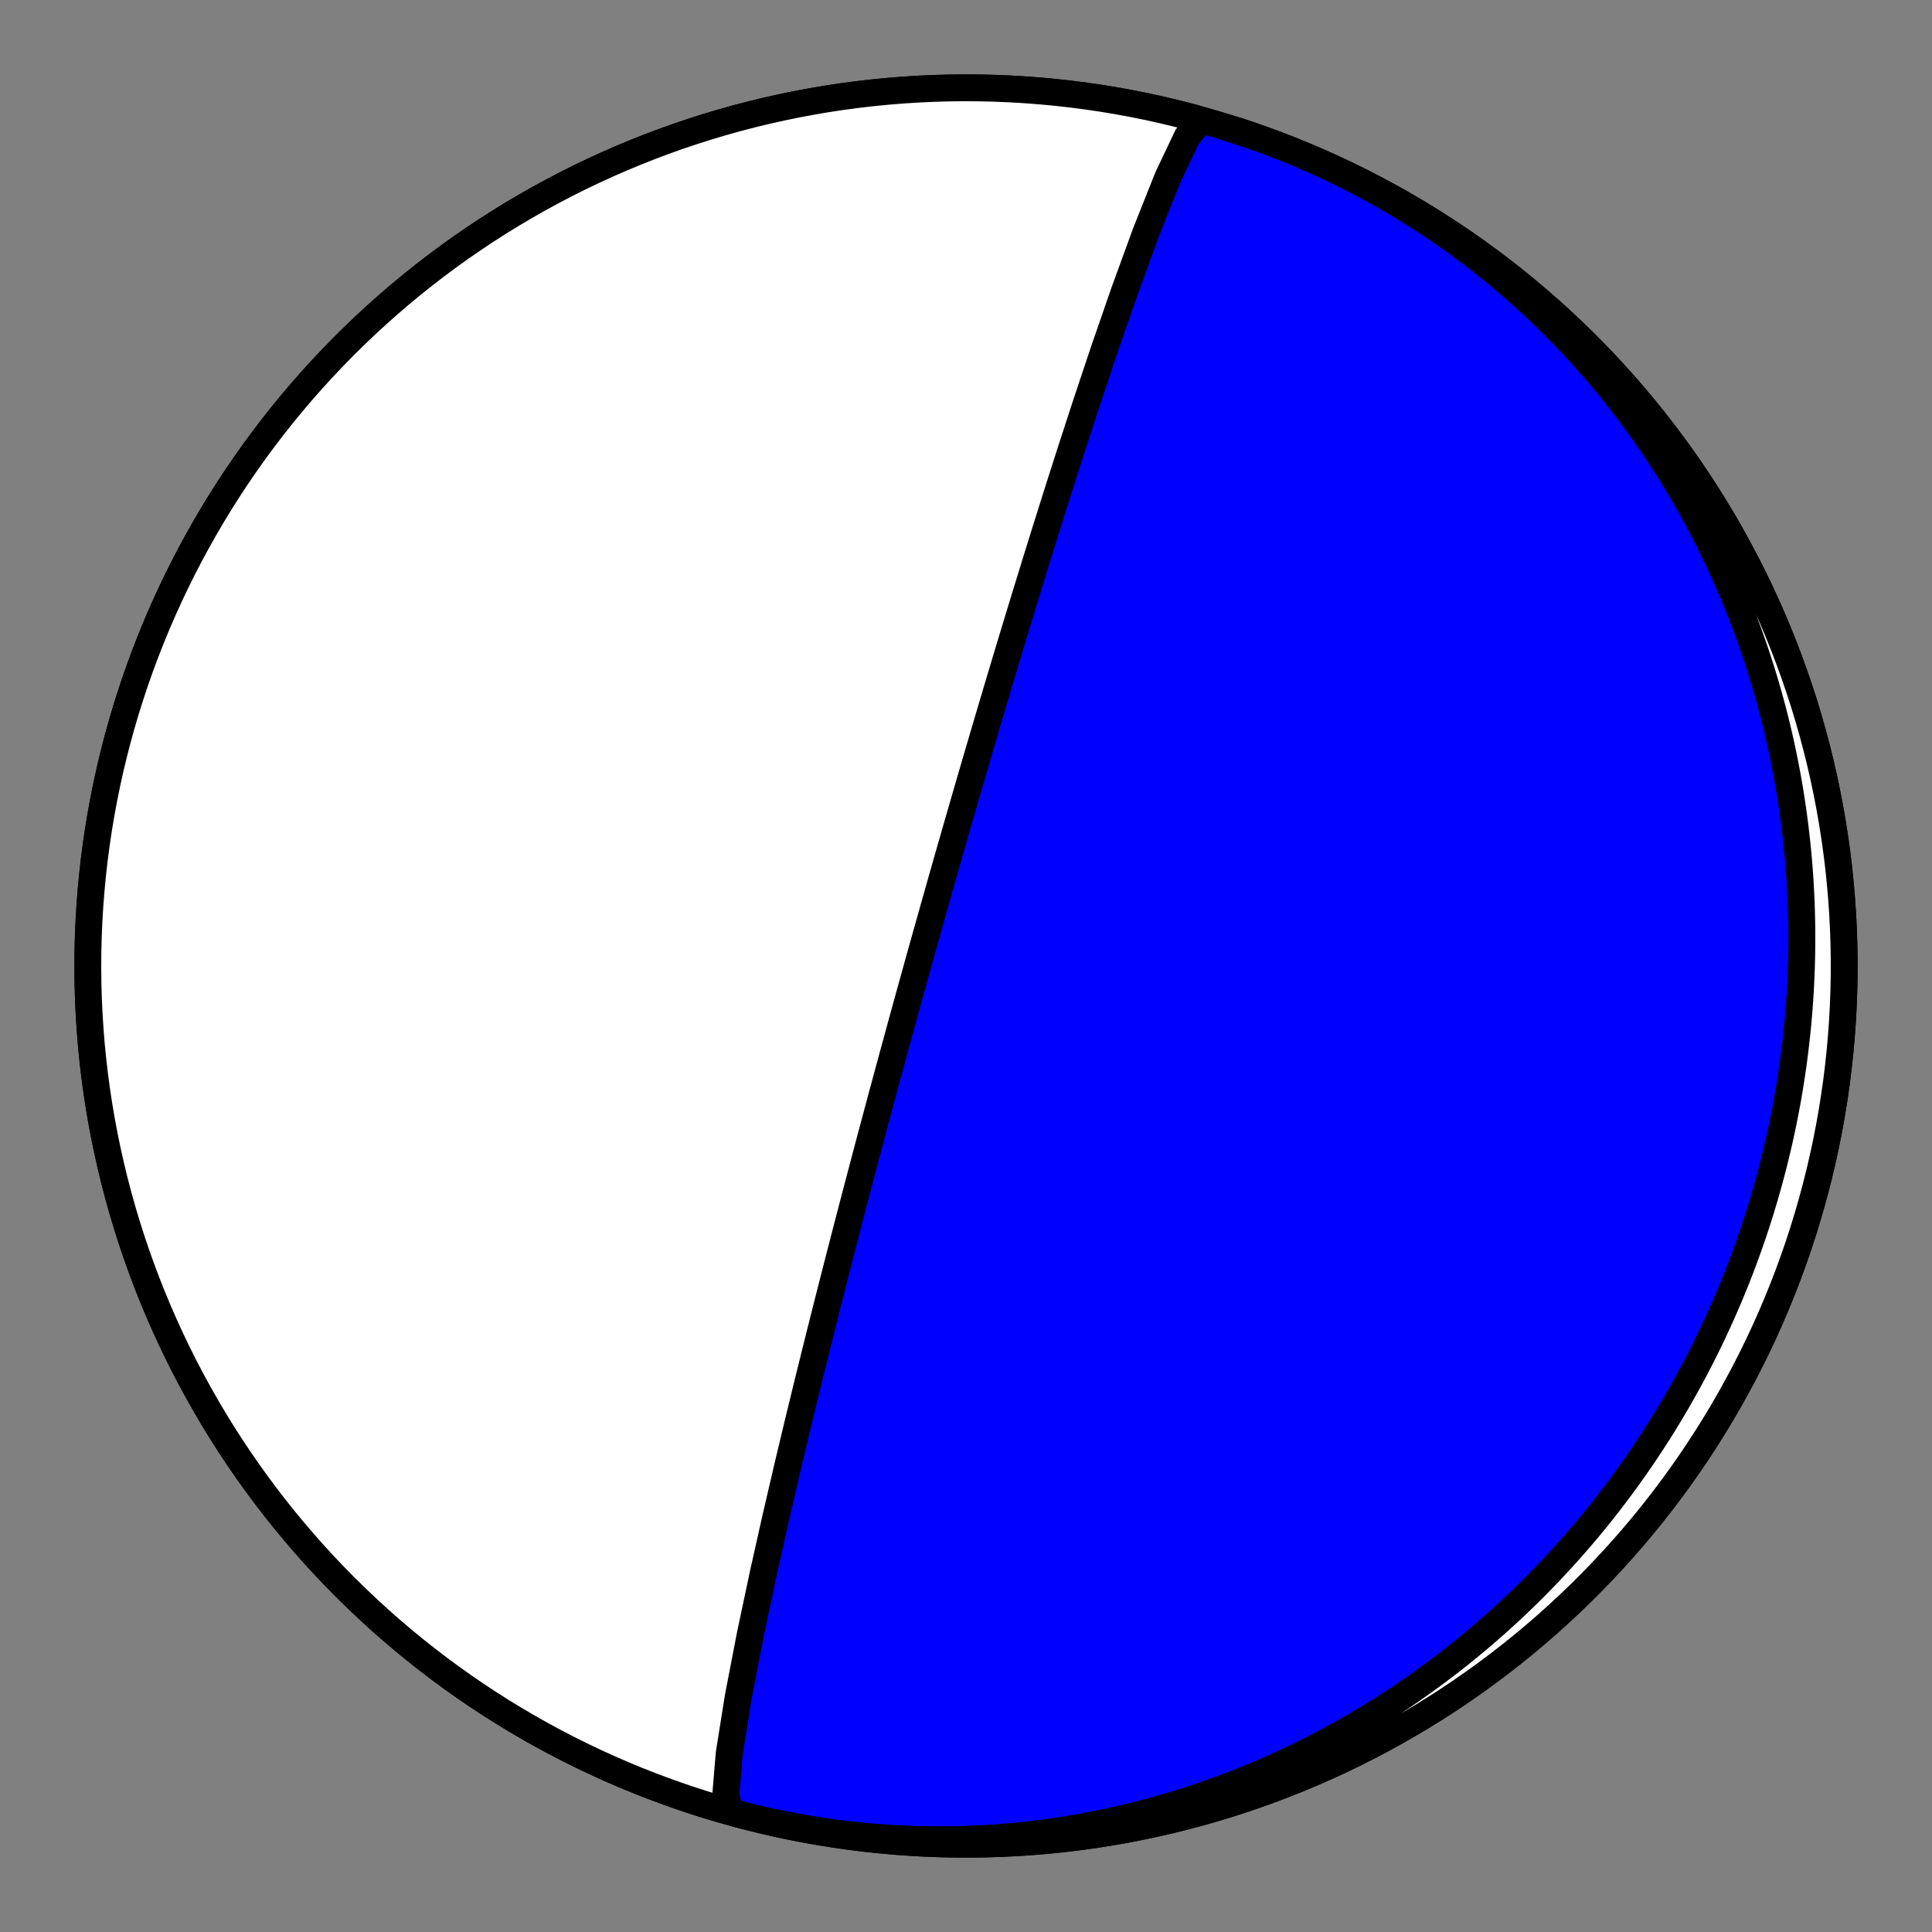 <?xml version="1.0" encoding="utf-8" standalone="no"?>
<!DOCTYPE svg PUBLIC "-//W3C//DTD SVG 1.1//EN"
  "http://www.w3.org/Graphics/SVG/1.1/DTD/svg11.dtd">
<!-- Created with matplotlib (https://matplotlib.org/) -->
<svg height="144pt" version="1.1" viewBox="0 0 144 144" width="144pt" xmlns="http://www.w3.org/2000/svg" xmlns:xlink="http://www.w3.org/1999/xlink">
 <rect x="0" y="0" width="144" height="144" fill="#808080" stroke="none"/>
 <defs>
  <style type="text/css">*{stroke-linecap:butt;stroke-linejoin:round;}</style>
 </defs>
 <g id="figure_1">
  <g id="patch_1">
   <path d="M 0 144 
L 144 144 
L 144 0 
L 0 0 
z
" style="fill:none;"/>
  </g>
  <g id="axes_1">
   <g id="PatchCollection_1">
    <path clip-path="url(#p23d339c8e2)" d="M 92.118 9.714 
L 92.74 9.918 
L 93.359 10.13 
L 93.976 10.348 
L 94.591 10.574 
L 95.202 10.806 
L 95.812 11.045 
L 96.418 11.291 
L 97.022 11.543 
L 97.623 11.802 
L 98.221 12.068 
L 98.815 12.34 
L 99.407 12.619 
L 99.995 12.905 
L 100.58 13.197 
L 101.162 13.495 
L 101.741 13.8 
L 102.315 14.111 
L 102.887 14.429 
L 103.454 14.752 
L 104.018 15.082 
L 104.578 15.418 
L 105.134 15.76 
L 105.687 16.108 
L 106.235 16.463 
L 106.779 16.823 
L 107.319 17.189 
L 107.855 17.56 
L 108.387 17.938 
L 108.914 18.321 
L 109.437 18.71 
L 109.956 19.104 
L 110.47 19.504 
L 110.979 19.909 
L 111.484 20.32 
L 111.985 20.736 
L 112.48 21.158 
L 112.971 21.584 
L 113.457 22.016 
L 113.938 22.453 
L 114.414 22.894 
L 114.886 23.341 
L 115.352 23.792 
L 115.813 24.249 
L 116.269 24.71 
L 116.72 25.175 
L 117.166 25.646 
L 117.606 26.121 
L 118.042 26.6 
L 118.472 27.083 
L 118.896 27.571 
L 119.316 28.063 
L 119.73 28.56 
L 120.138 29.06 
L 120.541 29.565 
L 120.939 30.073 
L 121.331 30.585 
L 121.717 31.102 
L 122.098 31.621 
L 122.473 32.145 
L 122.843 32.672 
L 123.207 33.203 
L 123.565 33.737 
L 123.918 34.274 
L 124.265 34.815 
L 124.606 35.359 
L 124.941 35.907 
L 125.271 36.457 
L 125.595 37.01 
L 125.913 37.567 
L 126.225 38.126 
L 126.531 38.688 
L 126.831 39.253 
L 127.126 39.82 
L 127.415 40.391 
L 127.697 40.963 
L 127.974 41.539 
L 128.245 42.116 
L 128.51 42.696 
L 128.769 43.279 
L 129.023 43.863 
L 129.27 44.45 
L 129.511 45.038 
L 129.746 45.629 
L 129.976 46.222 
L 130.199 46.817 
L 130.417 47.413 
L 130.628 48.011 
L 130.834 48.611 
L 131.033 49.213 
L 131.227 49.816 
L 131.415 50.421 
L 131.596 51.027 
L 131.772 51.635 
L 131.942 52.243 
L 132.106 52.854 
L 132.264 53.465 
L 132.416 54.078 
L 132.562 54.691 
L 132.702 55.306 
L 132.836 55.922 
L 132.964 56.538 
L 133.086 57.156 
L 133.203 57.774 
L 133.313 58.393 
L 133.418 59.013 
L 133.516 59.634 
L 133.609 60.255 
L 133.696 60.876 
L 133.777 61.498 
L 133.852 62.121 
L 133.922 62.744 
L 133.985 63.367 
L 134.043 63.991 
L 134.095 64.615 
L 134.141 65.239 
L 134.181 65.863 
L 134.215 66.487 
L 134.244 67.111 
L 134.267 67.735 
L 134.284 68.36 
L 134.296 68.984 
L 134.301 69.608 
L 134.301 70.231 
L 134.295 70.855 
L 134.284 71.478 
L 134.267 72.101 
L 134.244 72.723 
L 134.215 73.345 
L 134.181 73.967 
L 134.141 74.588 
L 134.096 75.208 
L 134.045 75.828 
L 133.988 76.447 
L 133.926 77.065 
L 133.858 77.683 
L 133.785 78.3 
L 133.706 78.916 
L 133.621 79.531 
L 133.531 80.146 
L 133.436 80.759 
L 133.335 81.371 
L 133.228 81.983 
L 133.116 82.593 
L 132.998 83.202 
L 132.876 83.81 
L 132.747 84.416 
L 132.613 85.022 
L 132.474 85.626 
L 132.329 86.229 
L 132.179 86.83 
L 132.024 87.43 
L 131.863 88.029 
L 131.697 88.626 
L 131.526 89.221 
L 131.349 89.815 
L 131.167 90.407 
L 130.979 90.998 
L 130.787 91.587 
L 130.589 92.174 
L 130.386 92.759 
L 130.177 93.343 
L 129.964 93.925 
L 129.745 94.505 
L 129.521 95.082 
L 129.291 95.658 
L 129.057 96.232 
L 128.817 96.804 
L 128.572 97.373 
L 128.322 97.941 
L 128.067 98.506 
L 127.807 99.069 
L 127.542 99.63 
L 127.272 100.189 
L 126.996 100.745 
L 126.716 101.298 
L 126.43 101.85 
L 126.14 102.399 
L 125.844 102.945 
L 125.544 103.489 
L 125.238 104.03 
L 124.928 104.568 
L 124.612 105.104 
L 124.292 105.637 
L 123.967 106.167 
L 123.636 106.695 
L 123.301 107.219 
L 122.961 107.741 
L 122.617 108.259 
L 122.267 108.775 
L 121.912 109.288 
L 121.553 109.797 
L 121.189 110.304 
L 120.82 110.807 
L 120.447 111.307 
L 120.069 111.804 
L 119.686 112.297 
L 119.298 112.787 
L 118.906 113.274 
L 118.509 113.757 
L 118.107 114.237 
L 117.701 114.713 
L 117.29 115.186 
L 116.875 115.655 
L 116.455 116.12 
L 116.03 116.581 
L 115.601 117.039 
L 115.168 117.493 
L 114.73 117.943 
L 114.288 118.389 
L 113.841 118.831 
L 113.39 119.27 
L 112.935 119.704 
L 112.475 120.134 
L 112.011 120.559 
L 111.543 120.981 
L 111.07 121.398 
L 110.593 121.811 
L 110.112 122.22 
L 109.627 122.624 
L 109.138 123.024 
L 108.645 123.419 
L 108.148 123.81 
L 107.646 124.196 
L 107.141 124.578 
L 106.632 124.954 
L 106.119 125.326 
L 105.602 125.693 
L 105.081 126.056 
L 104.556 126.413 
L 104.028 126.765 
L 103.495 127.113 
L 102.96 127.455 
L 102.42 127.792 
L 101.877 128.124 
L 101.33 128.451 
L 100.78 128.773 
L 100.226 129.089 
L 99.669 129.4 
L 99.109 129.705 
L 98.545 130.005 
L 97.978 130.3 
L 97.407 130.589 
L 96.834 130.872 
L 96.257 131.15 
L 95.677 131.421 
L 95.094 131.688 
L 94.508 131.948 
L 93.92 132.203 
L 93.328 132.451 
L 92.733 132.694 
L 92.136 132.931 
L 91.536 133.161 
L 90.934 133.386 
L 90.328 133.604 
L 89.721 133.817 
L 89.11 134.023 
L 88.498 134.223 
L 87.883 134.416 
L 87.266 134.603 
L 86.646 134.784 
L 86.024 134.959 
L 85.401 135.126 
L 84.775 135.288 
L 84.147 135.443 
L 83.518 135.591 
L 82.886 135.733 
L 82.253 135.868 
L 81.618 135.997 
L 80.982 136.118 
L 80.344 136.233 
L 79.705 136.341 
L 79.064 136.443 
L 78.422 136.537 
L 77.779 136.625 
L 77.134 136.706 
L 76.489 136.78 
L 75.842 136.847 
L 75.195 136.907 
L 74.546 136.96 
L 73.897 137.006 
L 73.248 137.045 
L 72.597 137.076 
L 71.947 137.101 
L 71.295 137.119 
L 70.644 137.129 
L 69.992 137.133 
L 69.34 137.129 
L 68.688 137.118 
L 68.036 137.1 
L 67.384 137.075 
L 66.732 137.043 
L 66.08 137.003 
L 65.429 136.957 
L 64.778 136.903 
L 64.127 136.841 
L 63.478 136.773 
L 62.829 136.698 
L 62.18 136.615 
L 61.533 136.525 
L 60.886 136.428 
L 60.241 136.323 
L 59.596 136.212 
L 58.953 136.093 
L 58.311 135.967 
L 57.67 135.834 
L 57.031 135.694 
L 56.394 135.547 
L 55.758 135.393 
L 55.124 135.231 
L 54.491 135.063 
L 53.861 134.887 
L 53.232 134.704 
L 52.606 134.515 
L 51.981 134.318 
L 51.882 134.286 
L 50.798 133.926 
L 49.721 133.546 
L 48.65 133.148 
L 47.586 132.731 
L 46.53 132.296 
L 45.482 131.842 
L 44.441 131.37 
L 43.409 130.88 
L 42.386 130.372 
L 41.372 129.847 
L 40.367 129.303 
L 39.372 128.742 
L 38.386 128.164 
L 37.411 127.569 
L 36.447 126.957 
L 35.493 126.328 
L 34.55 125.683 
L 33.619 125.021 
L 32.7 124.343 
L 31.792 123.649 
L 30.897 122.94 
L 30.014 122.215 
L 29.144 121.474 
L 28.287 120.719 
L 27.444 119.948 
L 26.614 119.163 
L 25.797 118.364 
L 24.995 117.551 
L 24.207 116.723 
L 23.434 115.883 
L 22.676 115.028 
L 21.932 114.161 
L 21.204 113.281 
L 20.491 112.388 
L 19.794 111.483 
L 19.113 110.566 
L 18.448 109.637 
L 17.8 108.696 
L 17.167 107.745 
L 16.552 106.783 
L 15.953 105.81 
L 15.372 104.826 
L 14.808 103.833 
L 14.261 102.83 
L 13.731 101.818 
L 13.22 100.796 
L 12.726 99.766 
L 12.251 98.727 
L 11.793 97.68 
L 11.354 96.626 
L 10.934 95.563 
L 10.532 94.494 
L 10.149 93.418 
L 9.784 92.335 
L 9.439 91.246 
L 9.113 90.152 
L 8.805 89.051 
L 8.517 87.946 
L 8.249 86.835 
L 8 85.721 
L 7.77 84.601 
L 7.56 83.479 
L 7.369 82.352 
L 7.198 81.223 
L 7.047 80.09 
L 6.916 78.955 
L 6.804 77.819 
L 6.713 76.68 
L 6.641 75.54 
L 6.589 74.399 
L 6.557 73.257 
L 6.545 72.114 
L 6.553 70.972 
L 6.581 69.83 
L 6.629 68.688 
L 6.697 67.548 
L 6.785 66.409 
L 6.892 65.272 
L 7.019 64.136 
L 7.167 63.004 
L 7.333 61.873 
L 7.52 60.746 
L 7.726 59.623 
L 7.952 58.503 
L 8.197 57.387 
L 8.462 56.276 
L 8.746 55.169 
L 9.05 54.068 
L 9.372 52.972 
L 9.714 51.882 
L 10.074 50.798 
L 10.454 49.721 
L 10.852 48.65 
L 11.269 47.586 
L 11.704 46.53 
L 12.158 45.482 
L 12.63 44.441 
L 13.12 43.409 
L 13.628 42.386 
L 14.153 41.372 
L 14.697 40.367 
L 15.258 39.372 
L 15.836 38.386 
L 16.431 37.411 
L 17.043 36.447 
L 17.672 35.493 
L 18.317 34.55 
L 18.979 33.619 
L 19.657 32.7 
L 20.351 31.792 
L 21.06 30.897 
L 21.785 30.014 
L 22.526 29.144 
L 23.281 28.287 
L 24.052 27.444 
L 24.837 26.614 
L 25.636 25.797 
L 26.449 24.995 
L 27.277 24.207 
L 28.117 23.434 
L 28.972 22.676 
L 29.839 21.932 
L 30.719 21.204 
L 31.612 20.491 
L 32.517 19.794 
L 33.434 19.113 
L 34.363 18.448 
L 35.304 17.8 
L 36.255 17.167 
L 37.217 16.552 
L 38.19 15.953 
L 39.174 15.372 
L 40.167 14.808 
L 41.17 14.261 
L 42.182 13.731 
L 43.204 13.22 
L 44.234 12.726 
L 45.273 12.251 
L 46.32 11.793 
L 47.374 11.354 
L 48.437 10.934 
L 49.506 10.532 
L 50.582 10.149 
L 51.665 9.784 
L 52.754 9.439 
L 53.848 9.113 
L 54.949 8.805 
L 56.054 8.517 
L 57.165 8.249 
L 58.279 8 
L 59.399 7.77 
L 60.521 7.56 
L 61.648 7.369 
L 62.777 7.198 
L 63.91 7.047 
L 65.045 6.916 
L 66.181 6.804 
L 67.32 6.713 
L 68.46 6.641 
L 69.601 6.589 
L 70.743 6.557 
L 71.886 6.545 
L 73.028 6.553 
L 74.17 6.581 
L 75.312 6.629 
L 76.452 6.697 
L 77.591 6.785 
L 78.728 6.892 
L 79.864 7.019 
L 80.996 7.167 
L 82.127 7.333 
L 83.254 7.52 
L 84.377 7.726 
L 85.497 7.952 
L 86.613 8.197 
L 87.724 8.462 
L 88.831 8.746 
L 89.932 9.05 
L 91.028 9.372 
L 92.118 9.714 
L 93.202 10.074 
L 94.279 10.454 
L 95.35 10.852 
L 96.414 11.269 
L 97.47 11.704 
L 98.518 12.158 
L 99.559 12.63 
L 100.591 13.12 
L 101.614 13.628 
L 102.628 14.153 
L 103.633 14.697 
L 104.628 15.258 
L 105.614 15.836 
L 106.589 16.431 
L 107.553 17.043 
L 108.507 17.672 
L 109.45 18.317 
L 110.381 18.979 
L 111.3 19.657 
L 112.208 20.351 
L 113.103 21.06 
L 113.986 21.785 
L 114.856 22.526 
L 115.713 23.281 
L 116.556 24.052 
L 117.386 24.837 
L 118.203 25.636 
L 119.005 26.449 
L 119.793 27.277 
L 120.566 28.117 
L 121.324 28.972 
L 122.068 29.839 
L 122.796 30.719 
L 123.509 31.612 
L 124.206 32.517 
L 124.887 33.434 
L 125.552 34.363 
L 126.2 35.304 
L 126.833 36.255 
L 127.448 37.217 
L 128.047 38.19 
L 128.628 39.174 
L 129.192 40.167 
L 129.739 41.17 
L 130.269 42.182 
L 130.78 43.204 
L 131.274 44.234 
L 131.749 45.273 
L 132.207 46.32 
L 132.646 47.374 
L 133.066 48.437 
L 133.468 49.506 
L 133.851 50.582 
L 134.216 51.665 
L 134.561 52.754 
L 134.887 53.848 
L 135.195 54.949 
L 135.483 56.054 
L 135.751 57.165 
L 136 58.279 
L 136.23 59.399 
L 136.44 60.521 
L 136.631 61.648 
L 136.802 62.777 
L 136.953 63.91 
L 137.084 65.045 
L 137.196 66.181 
L 137.287 67.32 
L 137.359 68.46 
L 137.411 69.601 
L 137.443 70.743 
L 137.455 71.886 
L 137.447 73.028 
L 137.419 74.17 
L 137.371 75.312 
L 137.303 76.452 
L 137.215 77.591 
L 137.108 78.728 
L 136.981 79.864 
L 136.833 80.996 
L 136.667 82.127 
L 136.48 83.254 
L 136.274 84.377 
L 136.048 85.497 
L 135.803 86.613 
L 135.538 87.724 
L 135.254 88.831 
L 134.95 89.932 
L 134.628 91.028 
L 134.286 92.118 
L 133.926 93.202 
L 133.546 94.279 
L 133.148 95.35 
L 132.731 96.414 
L 132.296 97.47 
L 131.842 98.518 
L 131.37 99.559 
L 130.88 100.591 
L 130.372 101.614 
L 129.847 102.628 
L 129.303 103.633 
L 128.742 104.628 
L 128.164 105.614 
L 127.569 106.589 
L 126.957 107.553 
L 126.328 108.507 
L 125.683 109.45 
L 125.021 110.381 
L 124.343 111.3 
L 123.649 112.208 
L 122.94 113.103 
L 122.215 113.986 
L 121.474 114.856 
L 120.719 115.713 
L 119.948 116.556 
L 119.163 117.386 
L 118.364 118.203 
L 117.551 119.005 
L 116.723 119.793 
L 115.883 120.566 
L 115.028 121.324 
L 114.161 122.068 
L 113.281 122.796 
L 112.388 123.509 
L 111.483 124.206 
L 110.566 124.887 
L 109.637 125.552 
L 108.696 126.2 
L 107.745 126.833 
L 106.783 127.448 
L 105.81 128.047 
L 104.826 128.628 
L 103.833 129.192 
L 102.83 129.739 
L 101.818 130.269 
L 100.796 130.78 
L 99.766 131.274 
L 98.727 131.749 
L 97.68 132.207 
L 96.626 132.646 
L 95.563 133.066 
L 94.494 133.468 
L 93.418 133.851 
L 92.335 134.216 
L 91.246 134.561 
L 90.152 134.887 
L 89.051 135.195 
L 87.946 135.483 
L 86.835 135.751 
L 85.721 136 
L 84.601 136.23 
L 83.479 136.44 
L 82.352 136.631 
L 81.223 136.802 
L 80.09 136.953 
L 78.955 137.084 
L 77.819 137.196 
L 76.68 137.287 
L 75.54 137.359 
L 74.399 137.411 
L 73.257 137.443 
L 72.114 137.455 
L 70.972 137.447 
L 69.83 137.419 
L 68.688 137.371 
L 67.548 137.303 
L 66.409 137.215 
L 65.272 137.108 
L 64.136 136.981 
L 63.004 136.833 
L 61.873 136.667 
L 60.746 136.48 
L 59.623 136.274 
L 58.503 136.048 
L 57.387 135.803 
L 56.276 135.538 
L 55.169 135.254 
L 54.407 135.046 
L 54.089 133.791 
L 54.348 130.695 
L 55.022 126.475 
L 55.915 121.849 
L 56.875 117.317 
L 57.812 113.137 
L 58.679 109.403 
L 59.463 106.12 
L 60.161 103.25 
L 60.78 100.745 
L 61.329 98.553 
L 61.815 96.628 
L 62.248 94.929 
L 62.635 93.423 
L 62.981 92.081 
L 63.293 90.879 
L 63.575 89.797 
L 63.831 88.819 
L 64.064 87.932 
L 64.278 87.123 
L 64.473 86.383 
L 64.653 85.703 
L 64.82 85.077 
L 64.974 84.499 
L 65.117 83.963 
L 65.25 83.464 
L 65.374 83 
L 65.491 82.566 
L 65.6 82.16 
L 65.702 81.78 
L 65.799 81.421 
L 65.89 81.084 
L 65.976 80.766 
L 66.057 80.465 
L 66.134 80.18 
L 66.207 79.909 
L 66.277 79.653 
L 66.343 79.408 
L 66.406 79.176 
L 66.467 78.954 
L 66.524 78.742 
L 66.579 78.539 
L 66.632 78.345 
L 66.683 78.16 
L 66.731 77.981 
L 66.778 77.81 
L 66.823 77.646 
L 66.866 77.487 
L 66.908 77.335 
L 66.948 77.188 
L 66.987 77.046 
L 67.024 76.909 
L 67.061 76.777 
L 67.096 76.649 
L 67.129 76.525 
L 67.162 76.405 
L 67.194 76.289 
L 67.225 76.177 
L 67.255 76.067 
L 67.284 75.961 
L 67.312 75.858 
L 67.34 75.758 
L 67.367 75.661 
L 67.393 75.566 
L 67.418 75.473 
L 67.443 75.383 
L 67.467 75.296 
L 67.491 75.21 
L 67.514 75.127 
L 67.536 75.045 
L 67.558 74.966 
L 67.579 74.888 
L 67.6 74.812 
L 67.621 74.737 
L 67.641 74.665 
L 67.661 74.593 
L 67.68 74.523 
L 67.699 74.455 
L 67.717 74.388 
L 67.735 74.322 
L 67.753 74.258 
L 67.771 74.195 
L 67.788 74.133 
L 67.805 74.072 
L 67.821 74.012 
L 67.837 73.953 
L 67.853 73.895 
L 67.869 73.838 
L 67.885 73.782 
L 67.9 73.727 
L 67.915 73.673 
L 67.93 73.619 
L 67.944 73.567 
L 67.959 73.515 
L 67.973 73.464 
L 67.987 73.414 
L 68 73.364 
L 68.014 73.315 
L 68.027 73.267 
L 68.041 73.219 
L 68.054 73.172 
L 68.067 73.125 
L 68.079 73.079 
L 68.092 73.034 
L 68.104 72.989 
L 68.117 72.945 
L 68.129 72.901 
L 68.141 72.858 
L 68.153 72.815 
L 68.164 72.772 
L 68.176 72.73 
L 68.188 72.688 
L 68.199 72.647 
L 68.211 72.606 
L 68.222 72.566 
L 68.233 72.526 
L 68.244 72.486 
L 68.255 72.447 
L 68.266 72.407 
L 68.277 72.369 
L 68.287 72.33 
L 68.298 72.292 
L 68.308 72.254 
L 68.319 72.216 
L 68.329 72.179 
L 68.34 72.142 
L 68.35 72.105 
L 68.36 72.068 
L 68.37 72.031 
L 68.38 71.995 
L 68.39 71.959 
L 68.4 71.923 
L 68.41 71.887 
L 68.42 71.852 
L 68.43 71.817 
L 68.44 71.781 
L 68.45 71.746 
L 68.459 71.711 
L 68.469 71.677 
L 68.479 71.642 
L 68.488 71.607 
L 68.498 71.573 
L 68.507 71.539 
L 68.517 71.504 
L 68.527 71.47 
L 68.536 71.436 
L 68.545 71.402 
L 68.555 71.368 
L 68.564 71.335 
L 68.574 71.301 
L 68.583 71.267 
L 68.593 71.233 
L 68.602 71.2 
L 68.611 71.166 
L 68.621 71.132 
L 68.63 71.099 
L 68.64 71.065 
L 68.649 71.032 
L 68.658 70.998 
L 68.668 70.964 
L 68.677 70.931 
L 68.686 70.897 
L 68.696 70.863 
L 68.705 70.83 
L 68.715 70.796 
L 68.724 70.762 
L 68.734 70.728 
L 68.743 70.694 
L 68.753 70.66 
L 68.762 70.626 
L 68.772 70.592 
L 68.781 70.557 
L 68.791 70.523 
L 68.801 70.489 
L 68.81 70.454 
L 68.82 70.419 
L 68.83 70.384 
L 68.84 70.349 
L 68.849 70.314 
L 68.859 70.279 
L 68.869 70.243 
L 68.879 70.208 
L 68.889 70.172 
L 68.899 70.136 
L 68.909 70.099 
L 68.92 70.063 
L 68.93 70.026 
L 68.94 69.989 
L 68.951 69.952 
L 68.961 69.915 
L 68.972 69.877 
L 68.982 69.839 
L 68.993 69.801 
L 69.004 69.763 
L 69.015 69.724 
L 69.025 69.685 
L 69.037 69.646 
L 69.048 69.606 
L 69.059 69.566 
L 69.07 69.526 
L 69.082 69.485 
L 69.093 69.444 
L 69.105 69.402 
L 69.117 69.36 
L 69.129 69.318 
L 69.141 69.275 
L 69.153 69.232 
L 69.165 69.188 
L 69.177 69.144 
L 69.19 69.099 
L 69.203 69.054 
L 69.216 69.008 
L 69.229 68.961 
L 69.242 68.915 
L 69.255 68.867 
L 69.269 68.819 
L 69.282 68.77 
L 69.296 68.721 
L 69.31 68.67 
L 69.325 68.619 
L 69.339 68.568 
L 69.354 68.515 
L 69.369 68.462 
L 69.384 68.408 
L 69.4 68.353 
L 69.415 68.298 
L 69.431 68.241 
L 69.447 68.183 
L 69.464 68.125 
L 69.481 68.065 
L 69.498 68.004 
L 69.515 67.943 
L 69.533 67.88 
L 69.551 67.815 
L 69.57 67.75 
L 69.588 67.683 
L 69.608 67.615 
L 69.627 67.546 
L 69.647 67.475 
L 69.668 67.402 
L 69.689 67.328 
L 69.71 67.253 
L 69.732 67.175 
L 69.754 67.096 
L 69.777 67.015 
L 69.801 66.932 
L 69.825 66.847 
L 69.849 66.76 
L 69.875 66.671 
L 69.901 66.579 
L 69.927 66.484 
L 69.955 66.388 
L 69.983 66.288 
L 70.012 66.186 
L 70.042 66.08 
L 70.073 65.972 
L 70.104 65.86 
L 70.137 65.745 
L 70.171 65.626 
L 70.206 65.503 
L 70.242 65.376 
L 70.279 65.245 
L 70.318 65.109 
L 70.358 64.969 
L 70.399 64.823 
L 70.442 64.672 
L 70.487 64.515 
L 70.533 64.352 
L 70.582 64.183 
L 70.632 64.006 
L 70.685 63.822 
L 70.74 63.63 
L 70.797 63.43 
L 70.857 63.22 
L 70.92 63.001 
L 70.986 62.771 
L 71.055 62.529 
L 71.128 62.276 
L 71.204 62.009 
L 71.285 61.727 
L 71.371 61.43 
L 71.461 61.116 
L 71.557 60.784 
L 71.659 60.431 
L 71.768 60.056 
L 71.883 59.656 
L 72.007 59.229 
L 72.139 58.773 
L 72.282 58.283 
L 72.435 57.757 
L 72.601 57.189 
L 72.78 56.575 
L 72.975 55.91 
L 73.188 55.185 
L 73.421 54.394 
L 73.677 53.527 
L 73.96 52.573 
L 74.273 51.519 
L 74.622 50.349 
L 75.014 49.045 
L 75.454 47.583 
L 75.953 45.938 
L 76.522 44.077 
L 77.173 41.962 
L 77.923 39.55 
L 78.791 36.793 
L 79.797 33.644 
L 80.961 30.07 
L 82.297 26.071 
L 83.798 21.734 
L 85.419 17.294 
L 87.043 13.218 
L 88.477 10.196 
L 89.485 8.954 
L 89.593 8.954 
L 88.49 8.657 
L 87.382 8.378 
L 86.269 8.12 
L 85.152 7.88 
L 84.031 7.661 
L 82.907 7.46 
L 81.779 7.28 
L 80.648 7.119 
L 79.514 6.978 
L 78.378 6.857 
L 77.24 6.755 
L 76.101 6.674 
L 74.96 6.612 
L 73.818 6.571 
L 72.676 6.549 
L 71.534 6.547 
L 70.392 6.565 
L 69.25 6.603 
L 68.109 6.661 
L 66.969 6.739 
L 65.831 6.837 
L 64.695 6.954 
L 63.561 7.092 
L 62.429 7.249 
L 61.3 7.426 
L 60.175 7.622 
L 59.053 7.839 
L 57.936 8.074 
L 56.822 8.329 
L 55.713 8.604 
L 54.609 8.898 
L 53.511 9.211 
L 52.418 9.543 
L 51.331 9.895 
L 50.25 10.265 
L 49.176 10.654 
L 48.109 11.061 
L 47.049 11.488 
L 45.996 11.932 
L 44.952 12.395 
L 43.916 12.876 
L 42.888 13.376 
L 41.87 13.893 
L 40.86 14.427 
L 39.86 14.98 
L 38.87 15.549 
L 37.89 16.136 
L 36.92 16.74 
L 35.961 17.36 
L 35.013 17.998 
L 34.076 18.651 
L 33.151 19.321 
L 32.237 20.007 
L 31.336 20.709 
L 30.447 21.427 
L 29.571 22.16 
L 28.707 22.908 
L 27.857 23.671 
L 27.02 24.449 
L 26.197 25.241 
L 25.388 26.047 
L 24.593 26.868 
L 23.813 27.702 
L 23.047 28.55 
L 22.296 29.411 
L 21.56 30.285 
L 20.84 31.171 
L 20.135 32.07 
L 19.446 32.982 
L 18.773 33.905 
L 18.117 34.84 
L 17.476 35.786 
L 16.853 36.743 
L 16.246 37.711 
L 15.656 38.689 
L 15.083 39.677 
L 14.528 40.676 
L 13.99 41.683 
L 13.469 42.7 
L 12.967 43.726 
L 12.482 44.761 
L 12.016 45.804 
L 11.568 46.855 
L 11.138 47.913 
L 10.727 48.979 
L 10.335 50.052 
L 9.961 51.131 
L 9.606 52.217 
L 9.271 53.309 
L 8.954 54.407 
L 8.657 55.51 
L 8.378 56.618 
L 8.12 57.731 
L 7.88 58.848 
L 7.661 59.969 
L 7.46 61.093 
L 7.28 62.221 
L 7.119 63.352 
L 6.978 64.486 
L 6.857 65.622 
L 6.755 66.76 
L 6.674 67.899 
L 6.612 69.04 
L 6.571 70.182 
L 6.549 71.324 
L 6.547 72.466 
L 6.565 73.608 
L 6.603 74.75 
L 6.661 75.891 
L 6.739 77.031 
L 6.837 78.169 
L 6.954 79.305 
L 7.092 80.439 
L 7.249 81.571 
L 7.426 82.7 
L 7.622 83.825 
L 7.839 84.947 
L 8.074 86.064 
L 8.329 87.178 
L 8.604 88.287 
L 8.898 89.391 
L 9.211 90.489 
L 9.543 91.582 
L 9.895 92.669 
L 10.265 93.75 
L 10.654 94.824 
L 11.061 95.891 
L 11.488 96.951 
L 11.932 98.004 
L 12.395 99.048 
L 12.876 100.084 
L 13.376 101.112 
L 13.893 102.13 
L 14.427 103.14 
L 14.98 104.14 
L 15.549 105.13 
L 16.136 106.11 
L 16.74 107.08 
L 17.36 108.039 
L 17.998 108.987 
L 18.651 109.924 
L 19.321 110.849 
L 20.007 111.763 
L 20.709 112.664 
L 21.427 113.553 
L 22.16 114.429 
L 22.908 115.293 
L 23.671 116.143 
L 24.449 116.98 
L 25.241 117.803 
L 26.047 118.612 
L 26.868 119.407 
L 27.702 120.187 
L 28.55 120.953 
L 29.411 121.704 
L 30.285 122.44 
L 31.171 123.16 
L 32.07 123.865 
L 32.982 124.554 
L 33.905 125.227 
L 34.84 125.883 
L 35.786 126.524 
L 36.743 127.147 
L 37.711 127.754 
L 38.689 128.344 
L 39.677 128.917 
L 40.676 129.472 
L 41.683 130.01 
L 42.7 130.531 
L 43.726 131.033 
L 44.761 131.518 
L 45.804 131.984 
L 46.855 132.432 
L 47.913 132.862 
L 48.979 133.273 
L 50.052 133.665 
L 51.131 134.039 
L 52.217 134.394 
L 53.309 134.729 
L 54.407 135.046 
L 55.51 135.343 
L 56.618 135.622 
L 57.731 135.88 
L 58.848 136.12 
L 59.969 136.339 
L 61.093 136.54 
L 62.221 136.72 
L 63.352 136.881 
L 64.486 137.022 
L 65.622 137.143 
L 66.76 137.245 
L 67.899 137.326 
L 69.04 137.388 
L 70.182 137.429 
L 71.324 137.451 
L 72.466 137.453 
L 73.608 137.435 
L 74.75 137.397 
L 75.891 137.339 
L 77.031 137.261 
L 78.169 137.163 
L 79.305 137.046 
L 80.439 136.908 
L 81.571 136.751 
L 82.7 136.574 
L 83.825 136.378 
L 84.947 136.161 
L 86.064 135.926 
L 87.178 135.671 
L 88.287 135.396 
L 89.391 135.102 
L 90.489 134.789 
L 91.582 134.457 
L 92.669 134.105 
L 93.75 133.735 
L 94.824 133.346 
L 95.891 132.939 
L 96.951 132.512 
L 98.004 132.068 
L 99.048 131.605 
L 100.084 131.124 
L 101.112 130.624 
L 102.13 130.107 
L 103.14 129.573 
L 104.14 129.02 
L 105.13 128.451 
L 106.11 127.864 
L 107.08 127.26 
L 108.039 126.64 
L 108.987 126.002 
L 109.924 125.349 
L 110.849 124.679 
L 111.763 123.993 
L 112.664 123.291 
L 113.553 122.573 
L 114.429 121.84 
L 115.293 121.092 
L 116.143 120.329 
L 116.98 119.551 
L 117.803 118.759 
L 118.612 117.953 
L 119.407 117.132 
L 120.187 116.298 
L 120.953 115.45 
L 121.704 114.589 
L 122.44 113.715 
L 123.16 112.829 
L 123.865 111.93 
L 124.554 111.018 
L 125.227 110.095 
L 125.883 109.16 
L 126.524 108.214 
L 127.147 107.257 
L 127.754 106.289 
L 128.344 105.311 
L 128.917 104.323 
L 129.472 103.324 
L 130.01 102.317 
L 130.531 101.3 
L 131.033 100.274 
L 131.518 99.239 
L 131.984 98.196 
L 132.432 97.145 
L 132.862 96.087 
L 133.273 95.021 
L 133.665 93.948 
L 134.039 92.869 
L 134.394 91.783 
L 134.729 90.691 
L 135.046 89.593 
L 135.343 88.49 
L 135.622 87.382 
L 135.88 86.269 
L 136.12 85.152 
L 136.339 84.031 
L 136.54 82.907 
L 136.72 81.779 
L 136.881 80.648 
L 137.022 79.514 
L 137.143 78.378 
L 137.245 77.24 
L 137.326 76.101 
L 137.388 74.96 
L 137.429 73.818 
L 137.451 72.676 
L 137.453 71.534 
L 137.435 70.392 
L 137.397 69.25 
L 137.339 68.109 
L 137.261 66.969 
L 137.163 65.831 
L 137.046 64.695 
L 136.908 63.561 
L 136.751 62.429 
L 136.574 61.3 
L 136.378 60.175 
L 136.161 59.053 
L 135.926 57.936 
L 135.671 56.822 
L 135.396 55.713 
L 135.102 54.609 
L 134.789 53.511 
L 134.457 52.418 
L 134.105 51.331 
L 133.735 50.25 
L 133.346 49.176 
L 132.939 48.109 
L 132.512 47.049 
L 132.068 45.996 
L 131.605 44.952 
L 131.124 43.916 
L 130.624 42.888 
L 130.107 41.87 
L 129.573 40.86 
L 129.02 39.86 
L 128.451 38.87 
L 127.864 37.89 
L 127.26 36.92 
L 126.64 35.961 
L 126.002 35.013 
L 125.349 34.076 
L 124.679 33.151 
L 123.993 32.237 
L 123.291 31.336 
L 122.573 30.447 
L 121.84 29.571 
L 121.092 28.707 
L 120.329 27.857 
L 119.551 27.02 
L 118.759 26.197 
L 117.953 25.388 
L 117.132 24.593 
L 116.298 23.813 
L 115.45 23.047 
L 114.589 22.296 
L 113.715 21.56 
L 112.829 20.84 
L 111.93 20.135 
L 111.018 19.446 
L 110.095 18.773 
L 109.16 18.117 
L 108.214 17.476 
L 107.257 16.853 
L 106.289 16.246 
L 105.311 15.656 
L 104.323 15.083 
L 103.324 14.528 
L 102.317 13.99 
L 101.3 13.469 
L 100.274 12.967 
L 99.239 12.482 
L 98.196 12.016 
L 97.145 11.568 
L 96.087 11.138 
L 95.021 10.727 
L 93.948 10.335 
z
" style="fill:#0000ff;stroke:#000000;stroke-width:2;"/>
    <path clip-path="url(#p23d339c8e2)" d="M 92.118 9.714 
L 92.74 9.918 
L 93.359 10.13 
L 93.976 10.348 
L 94.591 10.574 
L 95.202 10.806 
L 95.812 11.045 
L 96.418 11.291 
L 97.022 11.543 
L 97.623 11.802 
L 98.221 12.068 
L 98.815 12.34 
L 99.407 12.619 
L 99.995 12.905 
L 100.58 13.197 
L 101.162 13.495 
L 101.741 13.8 
L 102.315 14.111 
L 102.887 14.429 
L 103.454 14.752 
L 104.018 15.082 
L 104.578 15.418 
L 105.134 15.76 
L 105.687 16.108 
L 106.235 16.463 
L 106.779 16.823 
L 107.319 17.189 
L 107.855 17.56 
L 108.387 17.938 
L 108.914 18.321 
L 109.437 18.71 
L 109.956 19.104 
L 110.47 19.504 
L 110.979 19.909 
L 111.484 20.32 
L 111.985 20.736 
L 112.48 21.158 
L 112.971 21.584 
L 113.457 22.016 
L 113.938 22.453 
L 114.414 22.894 
L 114.886 23.341 
L 115.352 23.792 
L 115.813 24.249 
L 116.269 24.71 
L 116.72 25.175 
L 117.166 25.646 
L 117.606 26.121 
L 118.042 26.6 
L 118.472 27.083 
L 118.896 27.571 
L 119.316 28.063 
L 119.73 28.56 
L 120.138 29.06 
L 120.541 29.565 
L 120.939 30.073 
L 121.331 30.585 
L 121.717 31.102 
L 122.098 31.621 
L 122.473 32.145 
L 122.843 32.672 
L 123.207 33.203 
L 123.565 33.737 
L 123.918 34.274 
L 124.265 34.815 
L 124.606 35.359 
L 124.941 35.907 
L 125.271 36.457 
L 125.595 37.01 
L 125.913 37.567 
L 126.225 38.126 
L 126.531 38.688 
L 126.831 39.253 
L 127.126 39.82 
L 127.415 40.391 
L 127.697 40.963 
L 127.974 41.539 
L 128.245 42.116 
L 128.51 42.696 
L 128.769 43.279 
L 129.023 43.863 
L 129.27 44.45 
L 129.511 45.038 
L 129.746 45.629 
L 129.976 46.222 
L 130.199 46.817 
L 130.417 47.413 
L 130.628 48.011 
L 130.834 48.611 
L 131.033 49.213 
L 131.227 49.816 
L 131.415 50.421 
L 131.596 51.027 
L 131.772 51.635 
L 131.942 52.243 
L 132.106 52.854 
L 132.264 53.465 
L 132.416 54.078 
L 132.562 54.691 
L 132.702 55.306 
L 132.836 55.922 
L 132.964 56.538 
L 133.086 57.156 
L 133.203 57.774 
L 133.313 58.393 
L 133.418 59.013 
L 133.516 59.634 
L 133.609 60.255 
L 133.696 60.876 
L 133.777 61.498 
L 133.852 62.121 
L 133.922 62.744 
L 133.985 63.367 
L 134.043 63.991 
L 134.095 64.615 
L 134.141 65.239 
L 134.181 65.863 
L 134.215 66.487 
L 134.244 67.111 
L 134.267 67.735 
L 134.284 68.36 
L 134.296 68.984 
L 134.301 69.608 
L 134.301 70.231 
L 134.295 70.855 
L 134.284 71.478 
L 134.267 72.101 
L 134.244 72.723 
L 134.215 73.345 
L 134.181 73.967 
L 134.141 74.588 
L 134.096 75.208 
L 134.045 75.828 
L 133.988 76.447 
L 133.926 77.065 
L 133.858 77.683 
L 133.785 78.3 
L 133.706 78.916 
L 133.621 79.531 
L 133.531 80.146 
L 133.436 80.759 
L 133.335 81.371 
L 133.228 81.983 
L 133.116 82.593 
L 132.998 83.202 
L 132.876 83.81 
L 132.747 84.416 
L 132.613 85.022 
L 132.474 85.626 
L 132.329 86.229 
L 132.179 86.83 
L 132.024 87.43 
L 131.863 88.029 
L 131.697 88.626 
L 131.526 89.221 
L 131.349 89.815 
L 131.167 90.407 
L 130.979 90.998 
L 130.787 91.587 
L 130.589 92.174 
L 130.386 92.759 
L 130.177 93.343 
L 129.964 93.925 
L 129.745 94.505 
L 129.521 95.082 
L 129.291 95.658 
L 129.057 96.232 
L 128.817 96.804 
L 128.572 97.373 
L 128.322 97.941 
L 128.067 98.506 
L 127.807 99.069 
L 127.542 99.63 
L 127.272 100.189 
L 126.996 100.745 
L 126.716 101.298 
L 126.43 101.85 
L 126.14 102.399 
L 125.844 102.945 
L 125.544 103.489 
L 125.238 104.03 
L 124.928 104.568 
L 124.612 105.104 
L 124.292 105.637 
L 123.967 106.167 
L 123.636 106.695 
L 123.301 107.219 
L 122.961 107.741 
L 122.617 108.259 
L 122.267 108.775 
L 121.912 109.288 
L 121.553 109.797 
L 121.189 110.304 
L 120.82 110.807 
L 120.447 111.307 
L 120.069 111.804 
L 119.686 112.297 
L 119.298 112.787 
L 118.906 113.274 
L 118.509 113.757 
L 118.107 114.237 
L 117.701 114.713 
L 117.29 115.186 
L 116.875 115.655 
L 116.455 116.12 
L 116.03 116.581 
L 115.601 117.039 
L 115.168 117.493 
L 114.73 117.943 
L 114.288 118.389 
L 113.841 118.831 
L 113.39 119.27 
L 112.935 119.704 
L 112.475 120.134 
L 112.011 120.559 
L 111.543 120.981 
L 111.07 121.398 
L 110.593 121.811 
L 110.112 122.22 
L 109.627 122.624 
L 109.138 123.024 
L 108.645 123.419 
L 108.148 123.81 
L 107.646 124.196 
L 107.141 124.578 
L 106.632 124.954 
L 106.119 125.326 
L 105.602 125.693 
L 105.081 126.056 
L 104.556 126.413 
L 104.028 126.765 
L 103.495 127.113 
L 102.96 127.455 
L 102.42 127.792 
L 101.877 128.124 
L 101.33 128.451 
L 100.78 128.773 
L 100.226 129.089 
L 99.669 129.4 
L 99.109 129.705 
L 98.545 130.005 
L 97.978 130.3 
L 97.407 130.589 
L 96.834 130.872 
L 96.257 131.15 
L 95.677 131.421 
L 95.094 131.688 
L 94.508 131.948 
L 93.92 132.203 
L 93.328 132.451 
L 92.733 132.694 
L 92.136 132.931 
L 91.536 133.161 
L 90.934 133.386 
L 90.328 133.604 
L 89.721 133.817 
L 89.11 134.023 
L 88.498 134.223 
L 87.883 134.416 
L 87.266 134.603 
L 86.646 134.784 
L 86.024 134.959 
L 85.401 135.126 
L 84.775 135.288 
L 84.147 135.443 
L 83.518 135.591 
L 82.886 135.733 
L 82.253 135.868 
L 81.618 135.997 
L 80.982 136.118 
L 80.344 136.233 
L 79.705 136.341 
L 79.064 136.443 
L 78.422 136.537 
L 77.779 136.625 
L 77.134 136.706 
L 76.489 136.78 
L 75.842 136.847 
L 75.195 136.907 
L 74.546 136.96 
L 73.897 137.006 
L 73.248 137.045 
L 72.597 137.076 
L 71.947 137.101 
L 71.295 137.119 
L 70.644 137.129 
L 69.992 137.133 
L 69.34 137.129 
L 68.688 137.118 
L 68.036 137.1 
L 67.384 137.075 
L 66.732 137.043 
L 66.08 137.003 
L 65.429 136.957 
L 64.778 136.903 
L 64.127 136.841 
L 63.478 136.773 
L 62.829 136.698 
L 62.18 136.615 
L 61.533 136.525 
L 60.886 136.428 
L 60.241 136.323 
L 59.596 136.212 
L 58.953 136.093 
L 58.311 135.967 
L 57.67 135.834 
L 57.031 135.694 
L 56.394 135.547 
L 55.758 135.393 
L 55.124 135.231 
L 54.491 135.063 
L 53.861 134.887 
L 53.232 134.704 
L 52.606 134.515 
L 51.981 134.318 
L 51.882 134.286 
L 50.798 133.926 
L 49.721 133.546 
L 48.65 133.148 
L 47.586 132.731 
L 46.53 132.296 
L 45.482 131.842 
L 44.441 131.37 
L 43.409 130.88 
L 42.386 130.372 
L 41.372 129.847 
L 40.367 129.303 
L 39.372 128.742 
L 38.386 128.164 
L 37.411 127.569 
L 36.447 126.957 
L 35.493 126.328 
L 34.55 125.683 
L 33.619 125.021 
L 32.7 124.343 
L 31.792 123.649 
L 30.897 122.94 
L 30.014 122.215 
L 29.144 121.474 
L 28.287 120.719 
L 27.444 119.948 
L 26.614 119.163 
L 25.797 118.364 
L 24.995 117.551 
L 24.207 116.723 
L 23.434 115.883 
L 22.676 115.028 
L 21.932 114.161 
L 21.204 113.281 
L 20.491 112.388 
L 19.794 111.483 
L 19.113 110.566 
L 18.448 109.637 
L 17.8 108.696 
L 17.167 107.745 
L 16.552 106.783 
L 15.953 105.81 
L 15.372 104.826 
L 14.808 103.833 
L 14.261 102.83 
L 13.731 101.818 
L 13.22 100.796 
L 12.726 99.766 
L 12.251 98.727 
L 11.793 97.68 
L 11.354 96.626 
L 10.934 95.563 
L 10.532 94.494 
L 10.149 93.418 
L 9.784 92.335 
L 9.439 91.246 
L 9.113 90.152 
L 8.805 89.051 
L 8.517 87.946 
L 8.249 86.835 
L 8 85.721 
L 7.77 84.601 
L 7.56 83.479 
L 7.369 82.352 
L 7.198 81.223 
L 7.047 80.09 
L 6.916 78.955 
L 6.804 77.819 
L 6.713 76.68 
L 6.641 75.54 
L 6.589 74.399 
L 6.557 73.257 
L 6.545 72.114 
L 6.553 70.972 
L 6.581 69.83 
L 6.629 68.688 
L 6.697 67.548 
L 6.785 66.409 
L 6.892 65.272 
L 7.019 64.136 
L 7.167 63.004 
L 7.333 61.873 
L 7.52 60.746 
L 7.726 59.623 
L 7.952 58.503 
L 8.197 57.387 
L 8.462 56.276 
L 8.746 55.169 
L 9.05 54.068 
L 9.372 52.972 
L 9.714 51.882 
L 10.074 50.798 
L 10.454 49.721 
L 10.852 48.65 
L 11.269 47.586 
L 11.704 46.53 
L 12.158 45.482 
L 12.63 44.441 
L 13.12 43.409 
L 13.628 42.386 
L 14.153 41.372 
L 14.697 40.367 
L 15.258 39.372 
L 15.836 38.386 
L 16.431 37.411 
L 17.043 36.447 
L 17.672 35.493 
L 18.317 34.55 
L 18.979 33.619 
L 19.657 32.7 
L 20.351 31.792 
L 21.06 30.897 
L 21.785 30.014 
L 22.526 29.144 
L 23.281 28.287 
L 24.052 27.444 
L 24.837 26.614 
L 25.636 25.797 
L 26.449 24.995 
L 27.277 24.207 
L 28.117 23.434 
L 28.972 22.676 
L 29.839 21.932 
L 30.719 21.204 
L 31.612 20.491 
L 32.517 19.794 
L 33.434 19.113 
L 34.363 18.448 
L 35.304 17.8 
L 36.255 17.167 
L 37.217 16.552 
L 38.19 15.953 
L 39.174 15.372 
L 40.167 14.808 
L 41.17 14.261 
L 42.182 13.731 
L 43.204 13.22 
L 44.234 12.726 
L 45.273 12.251 
L 46.32 11.793 
L 47.374 11.354 
L 48.437 10.934 
L 49.506 10.532 
L 50.582 10.149 
L 51.665 9.784 
L 52.754 9.439 
L 53.848 9.113 
L 54.949 8.805 
L 56.054 8.517 
L 57.165 8.249 
L 58.279 8 
L 59.399 7.77 
L 60.521 7.56 
L 61.648 7.369 
L 62.777 7.198 
L 63.91 7.047 
L 65.045 6.916 
L 66.181 6.804 
L 67.32 6.713 
L 68.46 6.641 
L 69.601 6.589 
L 70.743 6.557 
L 71.886 6.545 
L 73.028 6.553 
L 74.17 6.581 
L 75.312 6.629 
L 76.452 6.697 
L 77.591 6.785 
L 78.728 6.892 
L 79.864 7.019 
L 80.996 7.167 
L 82.127 7.333 
L 83.254 7.52 
L 84.377 7.726 
L 85.497 7.952 
L 86.613 8.197 
L 87.724 8.462 
L 88.831 8.746 
L 89.485 8.954 
L 88.477 10.196 
L 87.043 13.218 
L 85.419 17.294 
L 83.798 21.734 
L 82.297 26.071 
L 80.961 30.07 
L 79.797 33.644 
L 78.791 36.793 
L 77.923 39.55 
L 77.173 41.962 
L 76.522 44.077 
L 75.953 45.938 
L 75.454 47.583 
L 75.014 49.045 
L 74.622 50.349 
L 74.273 51.519 
L 73.96 52.573 
L 73.677 53.527 
L 73.421 54.394 
L 73.188 55.185 
L 72.975 55.91 
L 72.78 56.575 
L 72.601 57.189 
L 72.435 57.757 
L 72.282 58.283 
L 72.139 58.773 
L 72.007 59.229 
L 71.883 59.656 
L 71.768 60.056 
L 71.659 60.431 
L 71.557 60.784 
L 71.461 61.116 
L 71.371 61.43 
L 71.285 61.727 
L 71.204 62.009 
L 71.128 62.276 
L 71.055 62.529 
L 70.986 62.771 
L 70.92 63.001 
L 70.857 63.22 
L 70.797 63.43 
L 70.74 63.63 
L 70.685 63.822 
L 70.632 64.006 
L 70.582 64.183 
L 70.533 64.352 
L 70.487 64.515 
L 70.442 64.672 
L 70.399 64.823 
L 70.358 64.969 
L 70.318 65.109 
L 70.279 65.245 
L 70.242 65.376 
L 70.206 65.503 
L 70.171 65.626 
L 70.137 65.745 
L 70.104 65.86 
L 70.073 65.972 
L 70.042 66.08 
L 70.012 66.186 
L 69.983 66.288 
L 69.955 66.388 
L 69.927 66.484 
L 69.901 66.579 
L 69.875 66.671 
L 69.849 66.76 
L 69.825 66.847 
L 69.801 66.932 
L 69.777 67.015 
L 69.754 67.096 
L 69.732 67.175 
L 69.71 67.253 
L 69.689 67.328 
L 69.668 67.402 
L 69.647 67.475 
L 69.627 67.546 
L 69.608 67.615 
L 69.588 67.683 
L 69.57 67.75 
L 69.551 67.815 
L 69.533 67.88 
L 69.515 67.943 
L 69.498 68.004 
L 69.481 68.065 
L 69.464 68.125 
L 69.447 68.183 
L 69.431 68.241 
L 69.415 68.298 
L 69.4 68.353 
L 69.384 68.408 
L 69.369 68.462 
L 69.354 68.515 
L 69.339 68.568 
L 69.325 68.619 
L 69.31 68.67 
L 69.296 68.721 
L 69.282 68.77 
L 69.269 68.819 
L 69.255 68.867 
L 69.242 68.915 
L 69.229 68.961 
L 69.216 69.008 
L 69.203 69.054 
L 69.19 69.099 
L 69.177 69.144 
L 69.165 69.188 
L 69.153 69.232 
L 69.141 69.275 
L 69.129 69.318 
L 69.117 69.36 
L 69.105 69.402 
L 69.093 69.444 
L 69.082 69.485 
L 69.07 69.526 
L 69.059 69.566 
L 69.048 69.606 
L 69.037 69.646 
L 69.025 69.685 
L 69.015 69.724 
L 69.004 69.763 
L 68.993 69.801 
L 68.982 69.839 
L 68.972 69.877 
L 68.961 69.915 
L 68.951 69.952 
L 68.94 69.989 
L 68.93 70.026 
L 68.92 70.063 
L 68.909 70.099 
L 68.899 70.136 
L 68.889 70.172 
L 68.879 70.208 
L 68.869 70.243 
L 68.859 70.279 
L 68.849 70.314 
L 68.84 70.349 
L 68.83 70.384 
L 68.82 70.419 
L 68.81 70.454 
L 68.801 70.489 
L 68.791 70.523 
L 68.781 70.557 
L 68.772 70.592 
L 68.762 70.626 
L 68.753 70.66 
L 68.743 70.694 
L 68.734 70.728 
L 68.724 70.762 
L 68.715 70.796 
L 68.705 70.83 
L 68.696 70.863 
L 68.686 70.897 
L 68.677 70.931 
L 68.668 70.964 
L 68.658 70.998 
L 68.649 71.032 
L 68.64 71.065 
L 68.63 71.099 
L 68.621 71.132 
L 68.611 71.166 
L 68.602 71.2 
L 68.593 71.233 
L 68.583 71.267 
L 68.574 71.301 
L 68.564 71.335 
L 68.555 71.368 
L 68.545 71.402 
L 68.536 71.436 
L 68.527 71.47 
L 68.517 71.504 
L 68.507 71.539 
L 68.498 71.573 
L 68.488 71.607 
L 68.479 71.642 
L 68.469 71.677 
L 68.459 71.711 
L 68.45 71.746 
L 68.44 71.781 
L 68.43 71.817 
L 68.42 71.852 
L 68.41 71.887 
L 68.4 71.923 
L 68.39 71.959 
L 68.38 71.995 
L 68.37 72.031 
L 68.36 72.068 
L 68.35 72.105 
L 68.34 72.142 
L 68.329 72.179 
L 68.319 72.216 
L 68.308 72.254 
L 68.298 72.292 
L 68.287 72.33 
L 68.277 72.369 
L 68.266 72.407 
L 68.255 72.447 
L 68.244 72.486 
L 68.233 72.526 
L 68.222 72.566 
L 68.211 72.606 
L 68.199 72.647 
L 68.188 72.688 
L 68.176 72.73 
L 68.164 72.772 
L 68.153 72.815 
L 68.141 72.858 
L 68.129 72.901 
L 68.117 72.945 
L 68.104 72.989 
L 68.092 73.034 
L 68.079 73.079 
L 68.067 73.125 
L 68.054 73.172 
L 68.041 73.219 
L 68.027 73.267 
L 68.014 73.315 
L 68 73.364 
L 67.987 73.414 
L 67.973 73.464 
L 67.959 73.515 
L 67.944 73.567 
L 67.93 73.619 
L 67.915 73.673 
L 67.9 73.727 
L 67.885 73.782 
L 67.869 73.838 
L 67.853 73.895 
L 67.837 73.953 
L 67.821 74.012 
L 67.805 74.072 
L 67.788 74.133 
L 67.771 74.195 
L 67.753 74.258 
L 67.735 74.322 
L 67.717 74.388 
L 67.699 74.455 
L 67.68 74.523 
L 67.661 74.593 
L 67.641 74.665 
L 67.621 74.737 
L 67.6 74.812 
L 67.579 74.888 
L 67.558 74.966 
L 67.536 75.045 
L 67.514 75.127 
L 67.491 75.21 
L 67.467 75.296 
L 67.443 75.383 
L 67.418 75.473 
L 67.393 75.566 
L 67.367 75.661 
L 67.34 75.758 
L 67.312 75.858 
L 67.284 75.961 
L 67.255 76.067 
L 67.225 76.177 
L 67.194 76.289 
L 67.162 76.405 
L 67.129 76.525 
L 67.096 76.649 
L 67.061 76.777 
L 67.024 76.909 
L 66.987 77.046 
L 66.948 77.188 
L 66.908 77.335 
L 66.866 77.487 
L 66.823 77.646 
L 66.778 77.81 
L 66.731 77.981 
L 66.683 78.16 
L 66.632 78.345 
L 66.579 78.539 
L 66.524 78.742 
L 66.467 78.954 
L 66.406 79.176 
L 66.343 79.408 
L 66.277 79.653 
L 66.207 79.909 
L 66.134 80.18 
L 66.057 80.465 
L 65.976 80.766 
L 65.89 81.084 
L 65.799 81.421 
L 65.702 81.78 
L 65.6 82.16 
L 65.491 82.566 
L 65.374 83 
L 65.25 83.464 
L 65.117 83.963 
L 64.974 84.499 
L 64.82 85.077 
L 64.653 85.703 
L 64.473 86.383 
L 64.278 87.123 
L 64.064 87.932 
L 63.831 88.819 
L 63.575 89.797 
L 63.293 90.879 
L 62.981 92.081 
L 62.635 93.423 
L 62.248 94.929 
L 61.815 96.628 
L 61.329 98.553 
L 60.78 100.745 
L 60.161 103.25 
L 59.463 106.12 
L 58.679 109.403 
L 57.812 113.137 
L 56.875 117.317 
L 55.915 121.849 
L 55.022 126.475 
L 54.348 130.695 
L 54.089 133.791 
L 54.407 135.046 
L 54.407 135.046 
L 55.51 135.343 
L 56.618 135.622 
L 57.731 135.88 
L 58.848 136.12 
L 59.969 136.339 
L 61.093 136.54 
L 62.221 136.72 
L 63.352 136.881 
L 64.486 137.022 
L 65.622 137.143 
L 66.76 137.245 
L 67.899 137.326 
L 69.04 137.388 
L 70.182 137.429 
L 71.324 137.451 
L 72.466 137.453 
L 73.608 137.435 
L 74.75 137.397 
L 75.891 137.339 
L 77.031 137.261 
L 78.169 137.163 
L 79.305 137.046 
L 80.439 136.908 
L 81.571 136.751 
L 82.7 136.574 
L 83.825 136.378 
L 84.947 136.161 
L 86.064 135.926 
L 87.178 135.671 
L 88.287 135.396 
L 89.391 135.102 
L 90.489 134.789 
L 91.582 134.457 
L 92.669 134.105 
L 93.75 133.735 
L 94.824 133.346 
L 95.891 132.939 
L 96.951 132.512 
L 98.004 132.068 
L 99.048 131.605 
L 100.084 131.124 
L 101.112 130.624 
L 102.13 130.107 
L 103.14 129.573 
L 104.14 129.02 
L 105.13 128.451 
L 106.11 127.864 
L 107.08 127.26 
L 108.039 126.64 
L 108.987 126.002 
L 109.924 125.349 
L 110.849 124.679 
L 111.763 123.993 
L 112.664 123.291 
L 113.553 122.573 
L 114.429 121.84 
L 115.293 121.092 
L 116.143 120.329 
L 116.98 119.551 
L 117.803 118.759 
L 118.612 117.953 
L 119.407 117.132 
L 120.187 116.298 
L 120.953 115.45 
L 121.704 114.589 
L 122.44 113.715 
L 123.16 112.829 
L 123.865 111.93 
L 124.554 111.018 
L 125.227 110.095 
L 125.883 109.16 
L 126.524 108.214 
L 127.147 107.257 
L 127.754 106.289 
L 128.344 105.311 
L 128.917 104.323 
L 129.472 103.324 
L 130.01 102.317 
L 130.531 101.3 
L 131.033 100.274 
L 131.518 99.239 
L 131.984 98.196 
L 132.432 97.145 
L 132.862 96.087 
L 133.273 95.021 
L 133.665 93.948 
L 134.039 92.869 
L 134.394 91.783 
L 134.729 90.691 
L 135.046 89.593 
L 135.343 88.49 
L 135.622 87.382 
L 135.88 86.269 
L 136.12 85.152 
L 136.339 84.031 
L 136.54 82.907 
L 136.72 81.779 
L 136.881 80.648 
L 137.022 79.514 
L 137.143 78.378 
L 137.245 77.24 
L 137.326 76.101 
L 137.388 74.96 
L 137.429 73.818 
L 137.451 72.676 
L 137.453 71.534 
L 137.435 70.392 
L 137.397 69.25 
L 137.339 68.109 
L 137.261 66.969 
L 137.163 65.831 
L 137.046 64.695 
L 136.908 63.561 
L 136.751 62.429 
L 136.574 61.3 
L 136.378 60.175 
L 136.161 59.053 
L 135.926 57.936 
L 135.671 56.822 
L 135.396 55.713 
L 135.102 54.609 
L 134.789 53.511 
L 134.457 52.418 
L 134.105 51.331 
L 133.735 50.25 
L 133.346 49.176 
L 132.939 48.109 
L 132.512 47.049 
L 132.068 45.996 
L 131.605 44.952 
L 131.124 43.916 
L 130.624 42.888 
L 130.107 41.87 
L 129.573 40.86 
L 129.02 39.86 
L 128.451 38.87 
L 127.864 37.89 
L 127.26 36.92 
L 126.64 35.961 
L 126.002 35.013 
L 125.349 34.076 
L 124.679 33.151 
L 123.993 32.237 
L 123.291 31.336 
L 122.573 30.447 
L 121.84 29.571 
L 121.092 28.707 
L 120.329 27.857 
L 119.551 27.02 
L 118.759 26.197 
L 117.953 25.388 
L 117.132 24.593 
L 116.298 23.813 
L 115.45 23.047 
L 114.589 22.296 
L 113.715 21.56 
L 112.829 20.84 
L 111.93 20.135 
L 111.018 19.446 
L 110.095 18.773 
L 109.16 18.117 
L 108.214 17.476 
L 107.257 16.853 
L 106.289 16.246 
L 105.311 15.656 
L 104.323 15.083 
L 103.324 14.528 
L 102.317 13.99 
L 101.3 13.469 
L 100.274 12.967 
L 99.239 12.482 
L 98.196 12.016 
L 97.145 11.568 
L 96.087 11.138 
L 95.021 10.727 
L 93.948 10.335 
z
" style="fill:#ffffff;stroke:#000000;stroke-width:2;"/>
   </g>
  </g>
 </g>
 <defs>
  <clipPath id="p23d339c8e2">
   <rect height="144" width="144" x="0" y="0"/>
  </clipPath>
 </defs>
</svg>
